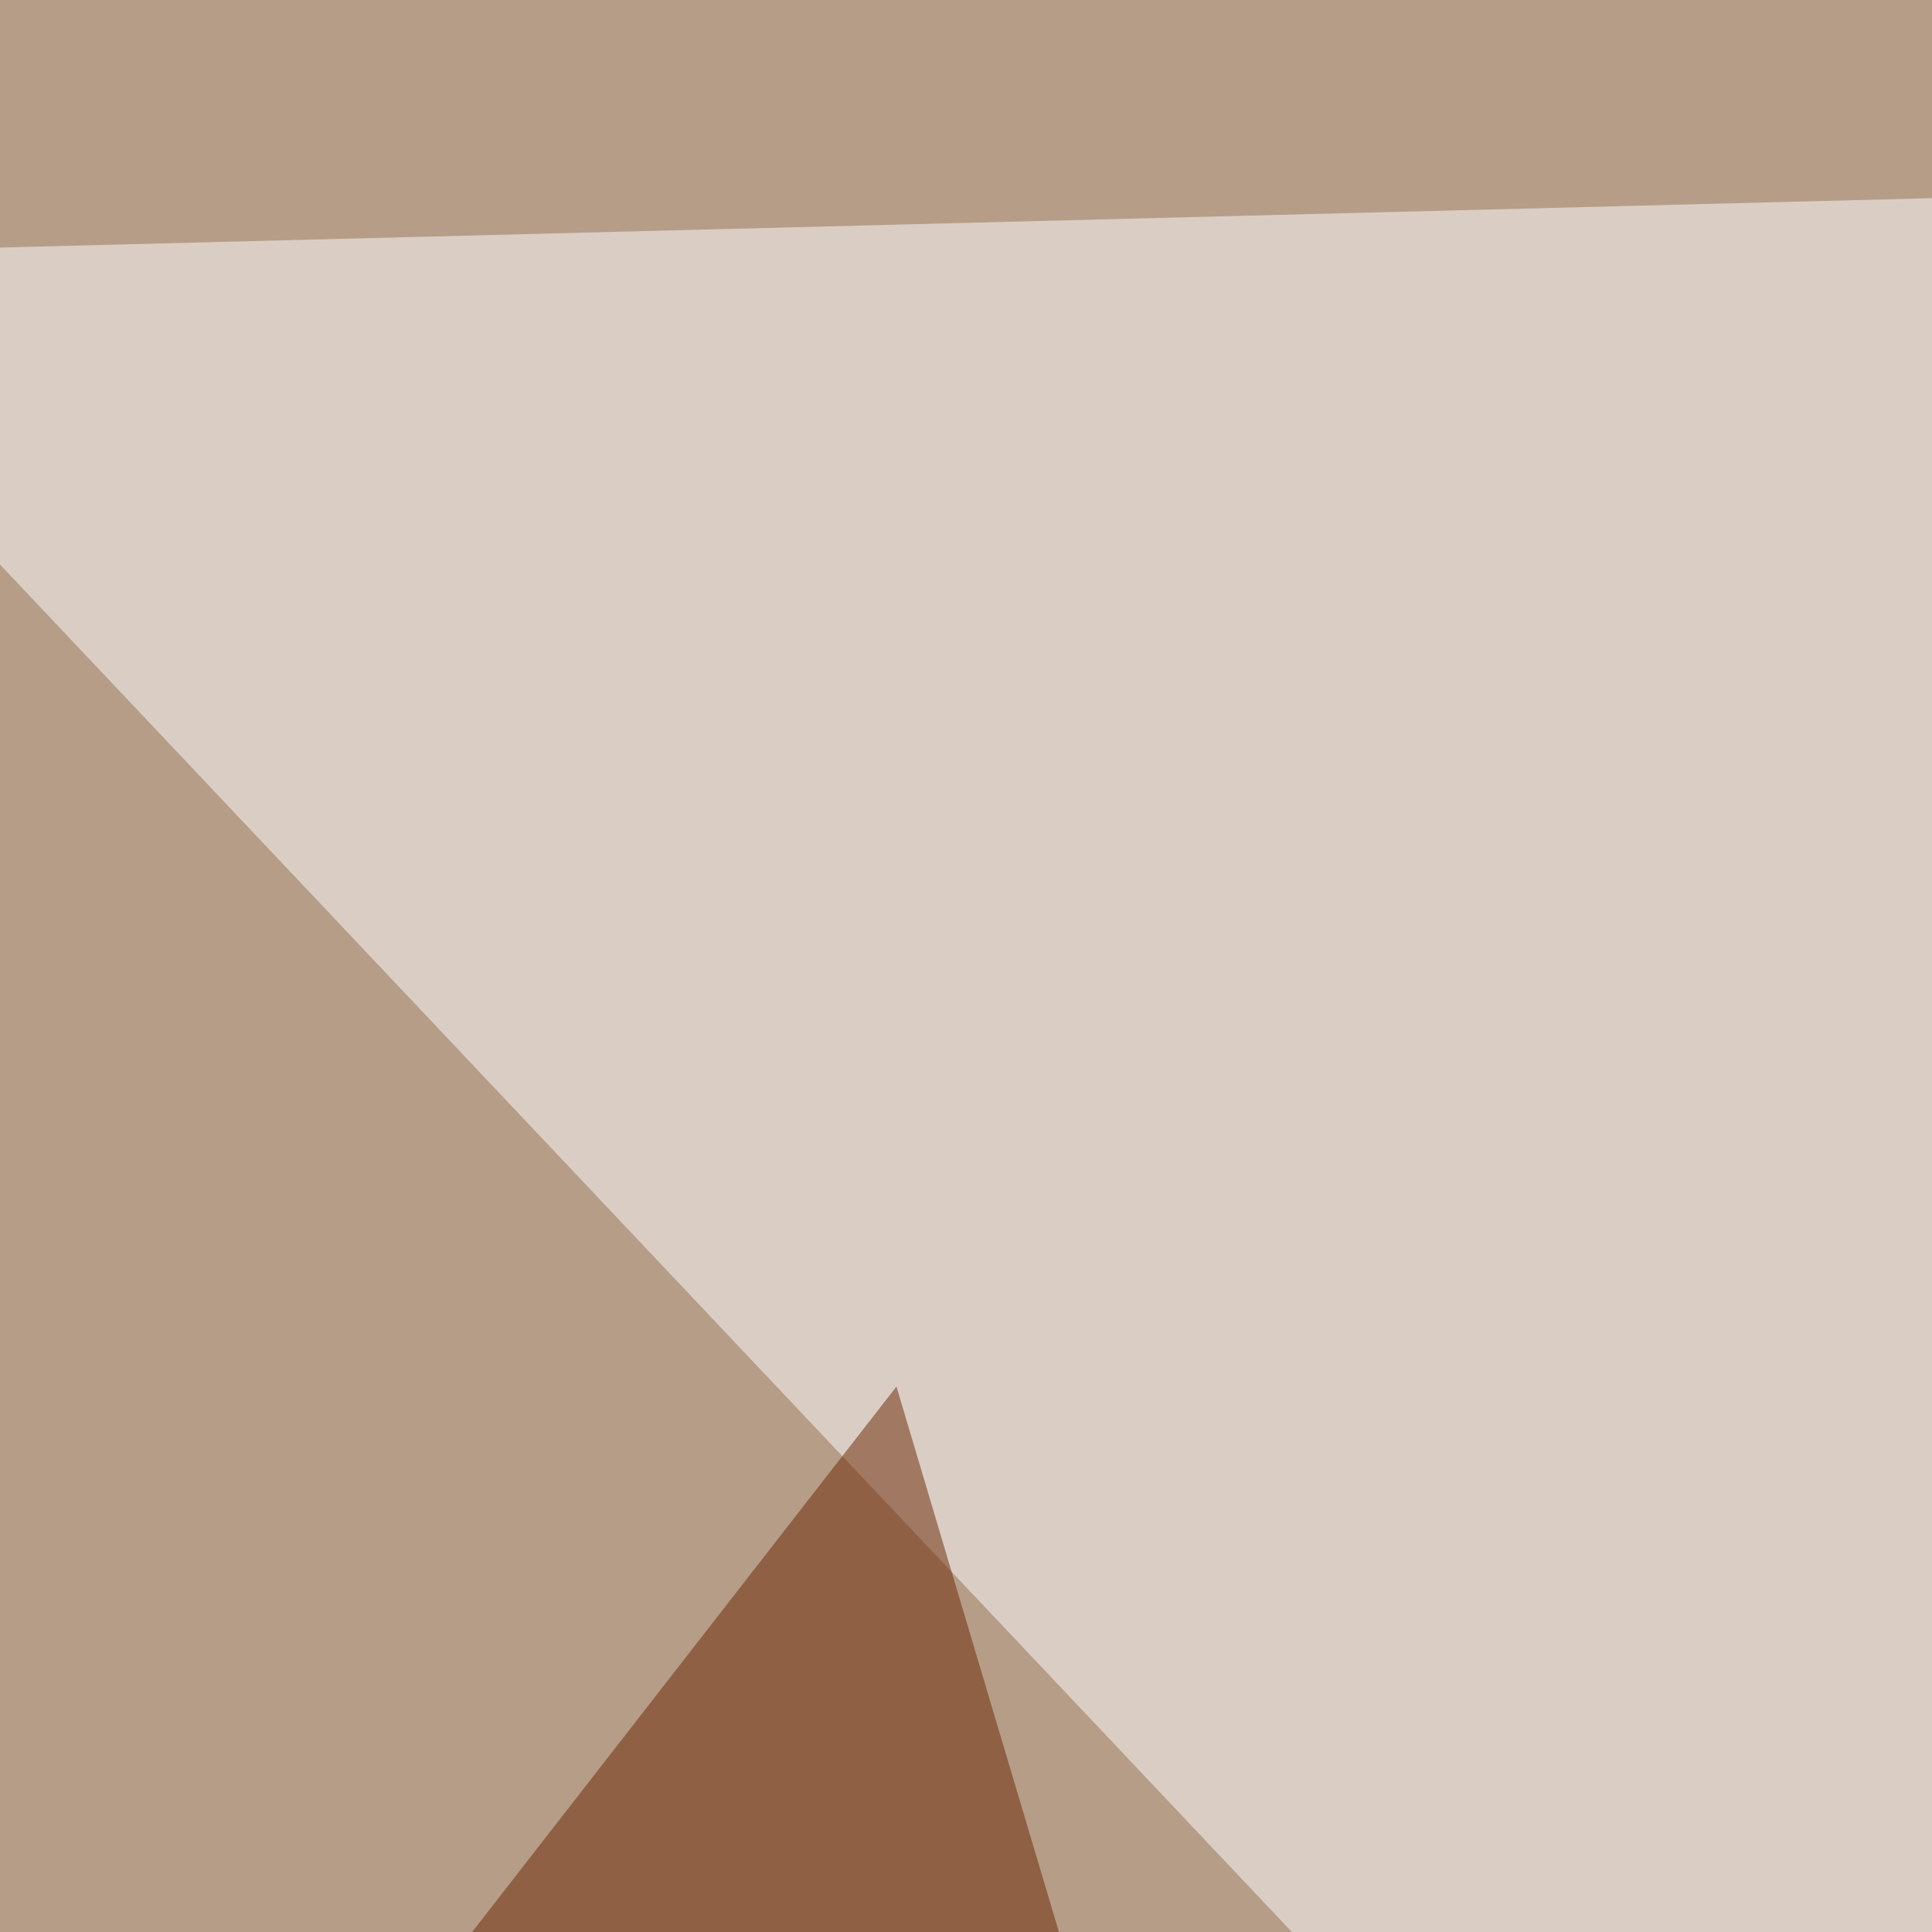 <svg xmlns="http://www.w3.org/2000/svg" width="300" height="300"><filter id="a"><feGaussianBlur stdDeviation="55"/></filter><rect width="100%" height="100%" fill="#b69d88"/><g filter="url(#a)"><g fill-opacity=".5"><path fill="#410e00" d="M795.4 523L443.8 227 728-45.3z"/><path fill="#feffff" d="M-45.4 39.6l348.6 369L526 25z"/><path fill="#6b2400" d="M-45.4 452.6l184.6-237.3L312 795.4z"/><path fill="#fcffff" d="M546.4 394l249 339.9-515.6 61.5z"/></g></g></svg>